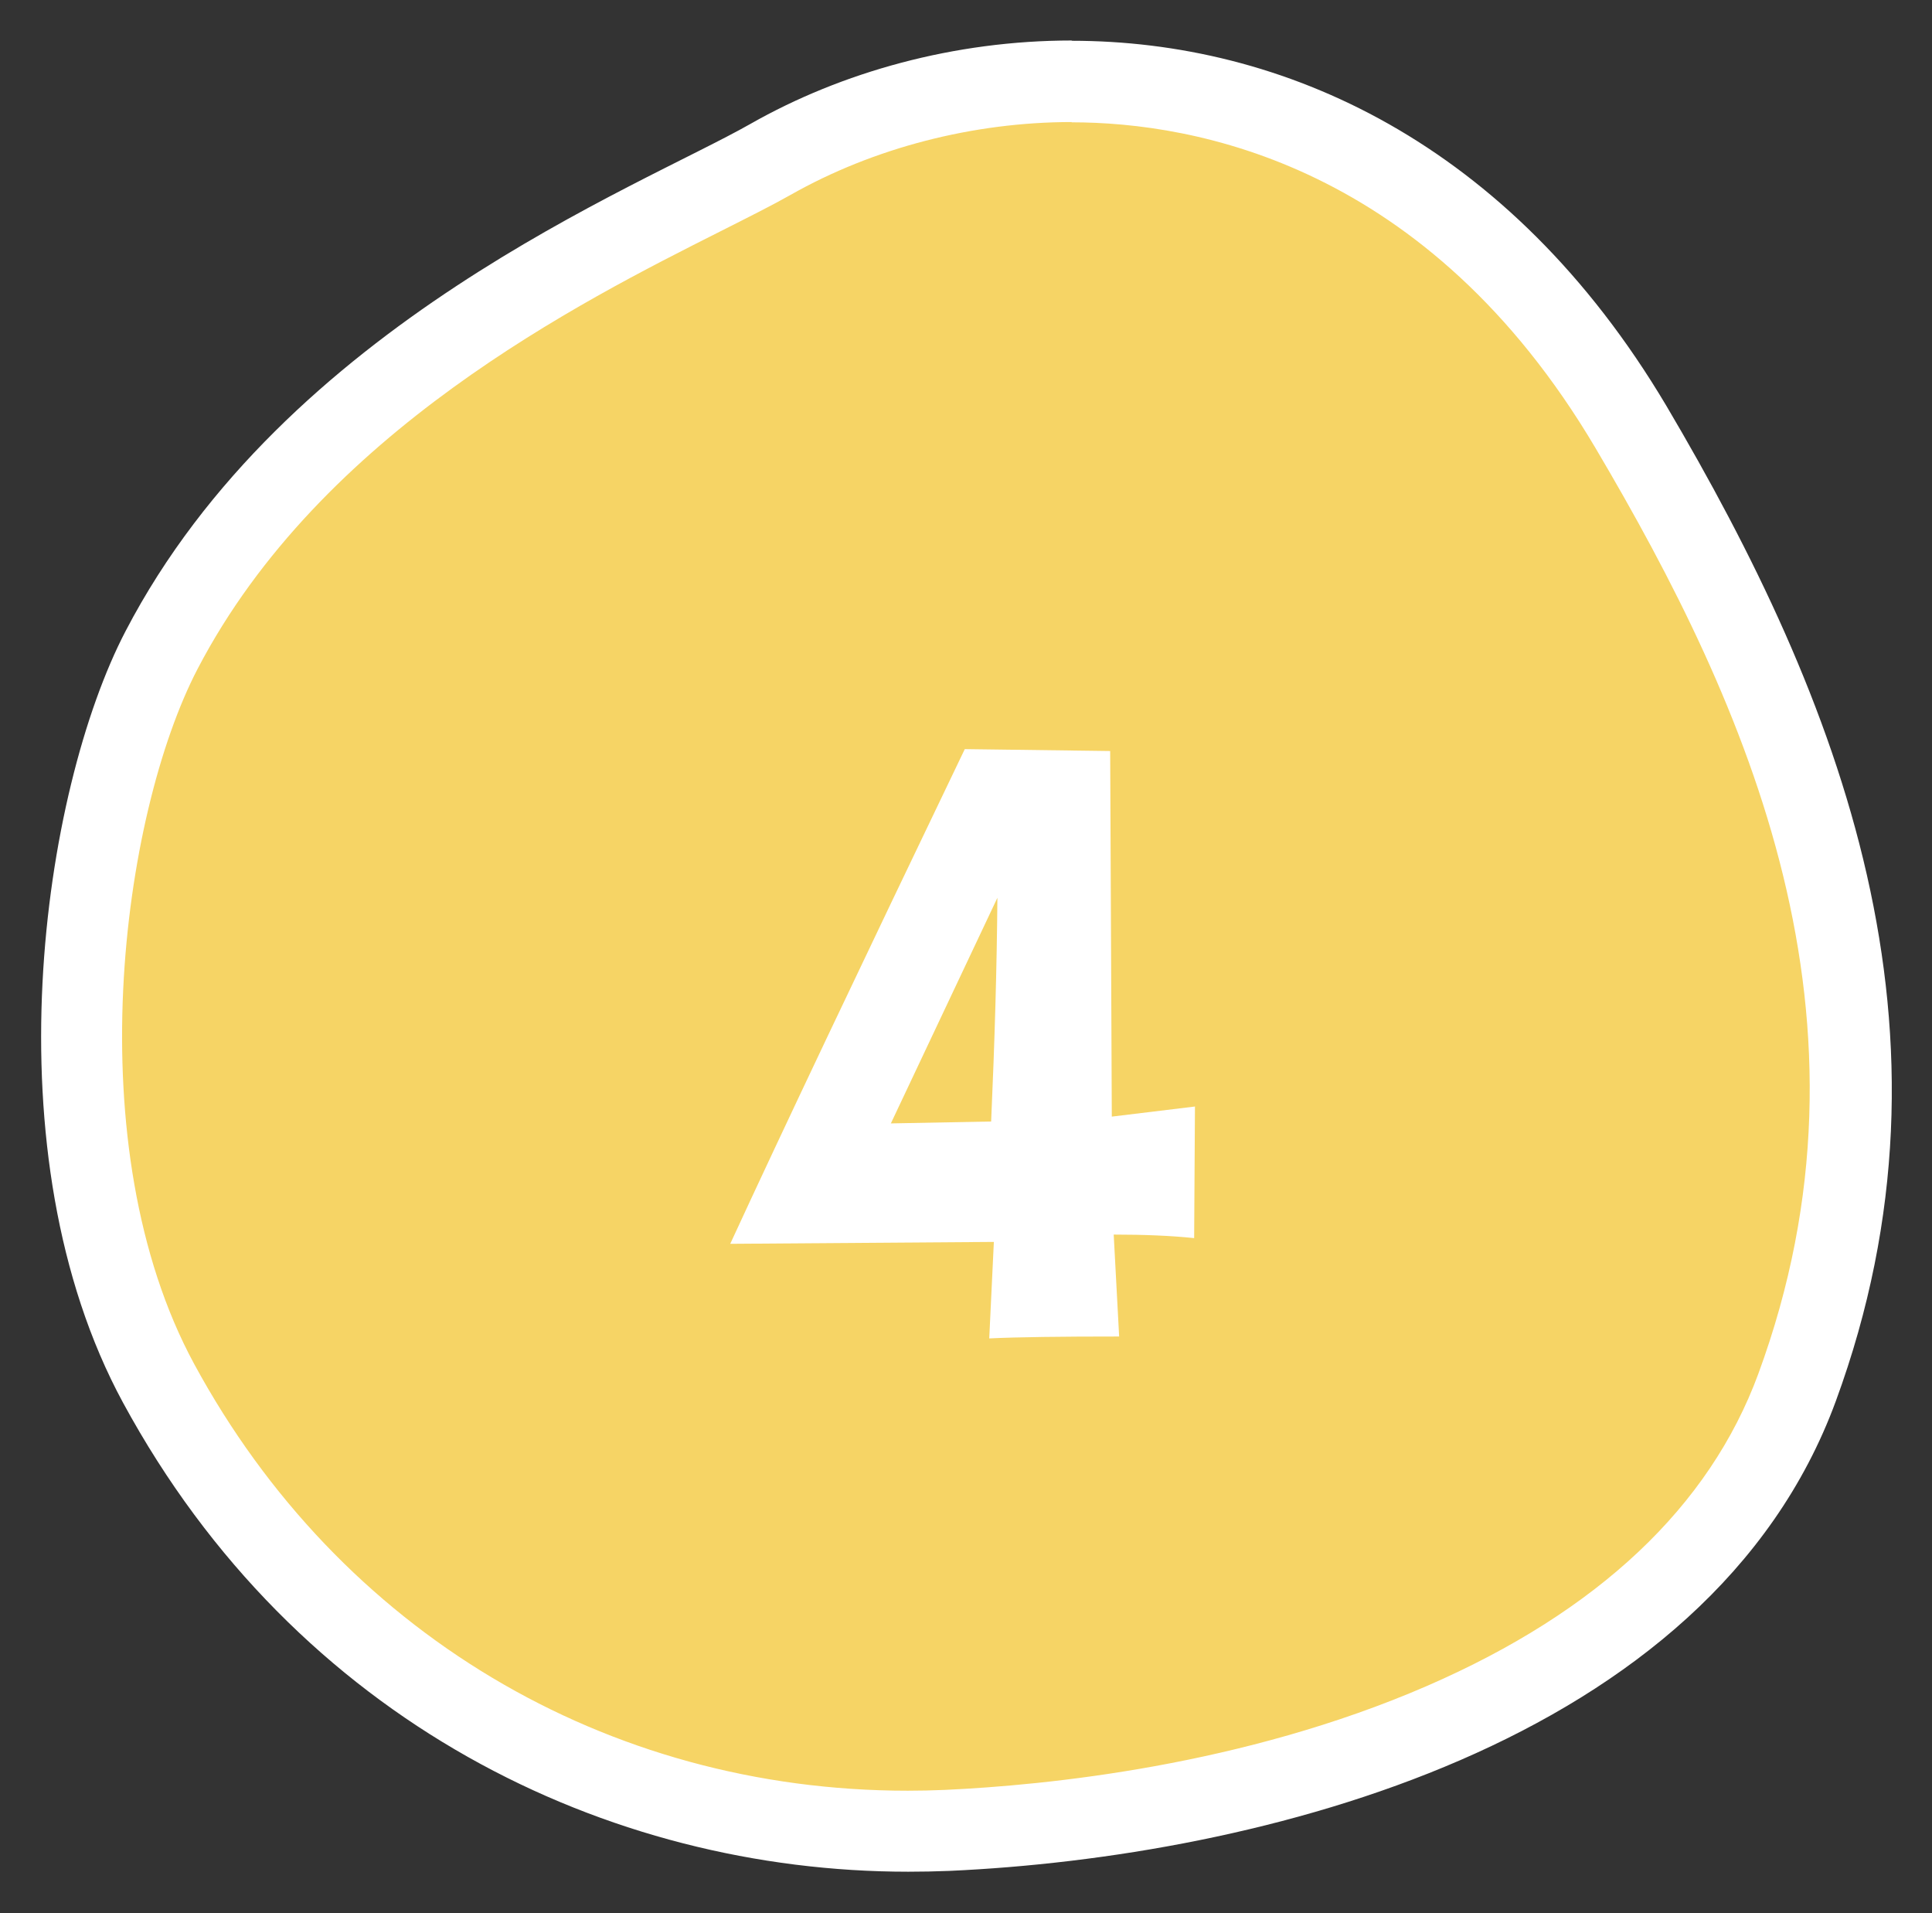 <?xml version="1.0" encoding="UTF-8"?>
<svg id="_レイヤー_2" data-name="レイヤー 2" xmlns="http://www.w3.org/2000/svg" viewBox="0 0 71.09 70.38">
  <rect x="0" y="0" width="71.09" height="70.38" fill="#333333" stroke="none"/>
  <defs>
    <style>
      .cls-1 {
        fill: #f6d465;
        fill-rule: evenodd;
      }

      .cls-1, .cls-2 {
        stroke-width: 0px;
      }

      .cls-2 {
        fill: #fff;
      }
    </style>
  </defs>
  <g id="_文字" data-name="文字">
    <g>
      <g>
        <path class="cls-1" d="m33.4,67.38c-11.67,0-21.97-6.16-27.57-16.47-4.58-8.45-2.85-21.32.1-26.98,4.76-9.14,14.6-14.09,19.89-16.75.99-.5,1.85-.93,2.51-1.31,3.27-1.86,7.21-2.88,11.09-2.88,4.87,0,14.03,1.65,20.56,12.71,10.44,17.67,8.76,28.17,6.12,35.35-4.1,11.17-18.84,15.74-31.28,16.29-.48.02-.96.03-1.44.03Z"/>
        <path class="cls-2" d="m39.43,4.5h0c4.55,0,13.11,1.56,19.27,11.97,5.65,9.55,10.78,21.07,6,34.07-1.8,4.89-5.9,8.75-12.18,11.48-6.79,2.95-14.04,3.66-17.75,3.83-.45.02-.92.03-1.37.03-11.11,0-20.92-5.86-26.25-15.69-4.34-8-2.68-20.2.12-25.58,4.54-8.71,14.1-13.51,19.24-16.1,1.01-.51,1.89-.95,2.58-1.34,3.05-1.73,6.72-2.68,10.35-2.68m0-3c-4.33,0-8.47,1.16-11.83,3.07-4.1,2.33-17.11,7.37-22.99,18.66-3.05,5.85-5.07,19.21-.09,28.39,6.37,11.74,17.83,17.25,28.89,17.25.5,0,1.01-.01,1.51-.03,11.32-.51,27.96-4.6,32.62-17.28,4.99-13.59.14-25.83-6.24-36.63C55.53,5.2,47.17,1.5,39.43,1.5h0Z"/>
      </g>
      <path class="cls-2" d="m43.97,40.7l-.03,4.85c-.86-.09-1.85-.13-2.96-.13l.2,3.75c-2.15,0-3.74.02-4.78.07l.17-3.55-9.7.07c1.9-4.12,4.78-10.18,8.63-18.2l5.35.07c0,.27.01,2.48.03,6.64l.03,6.81,3.05-.37Zm-7.27-7.67l-3.92,8.3,3.69-.07c.13-2.92.21-5.67.23-8.23Z"/>
    </g>
  </g>
</svg>